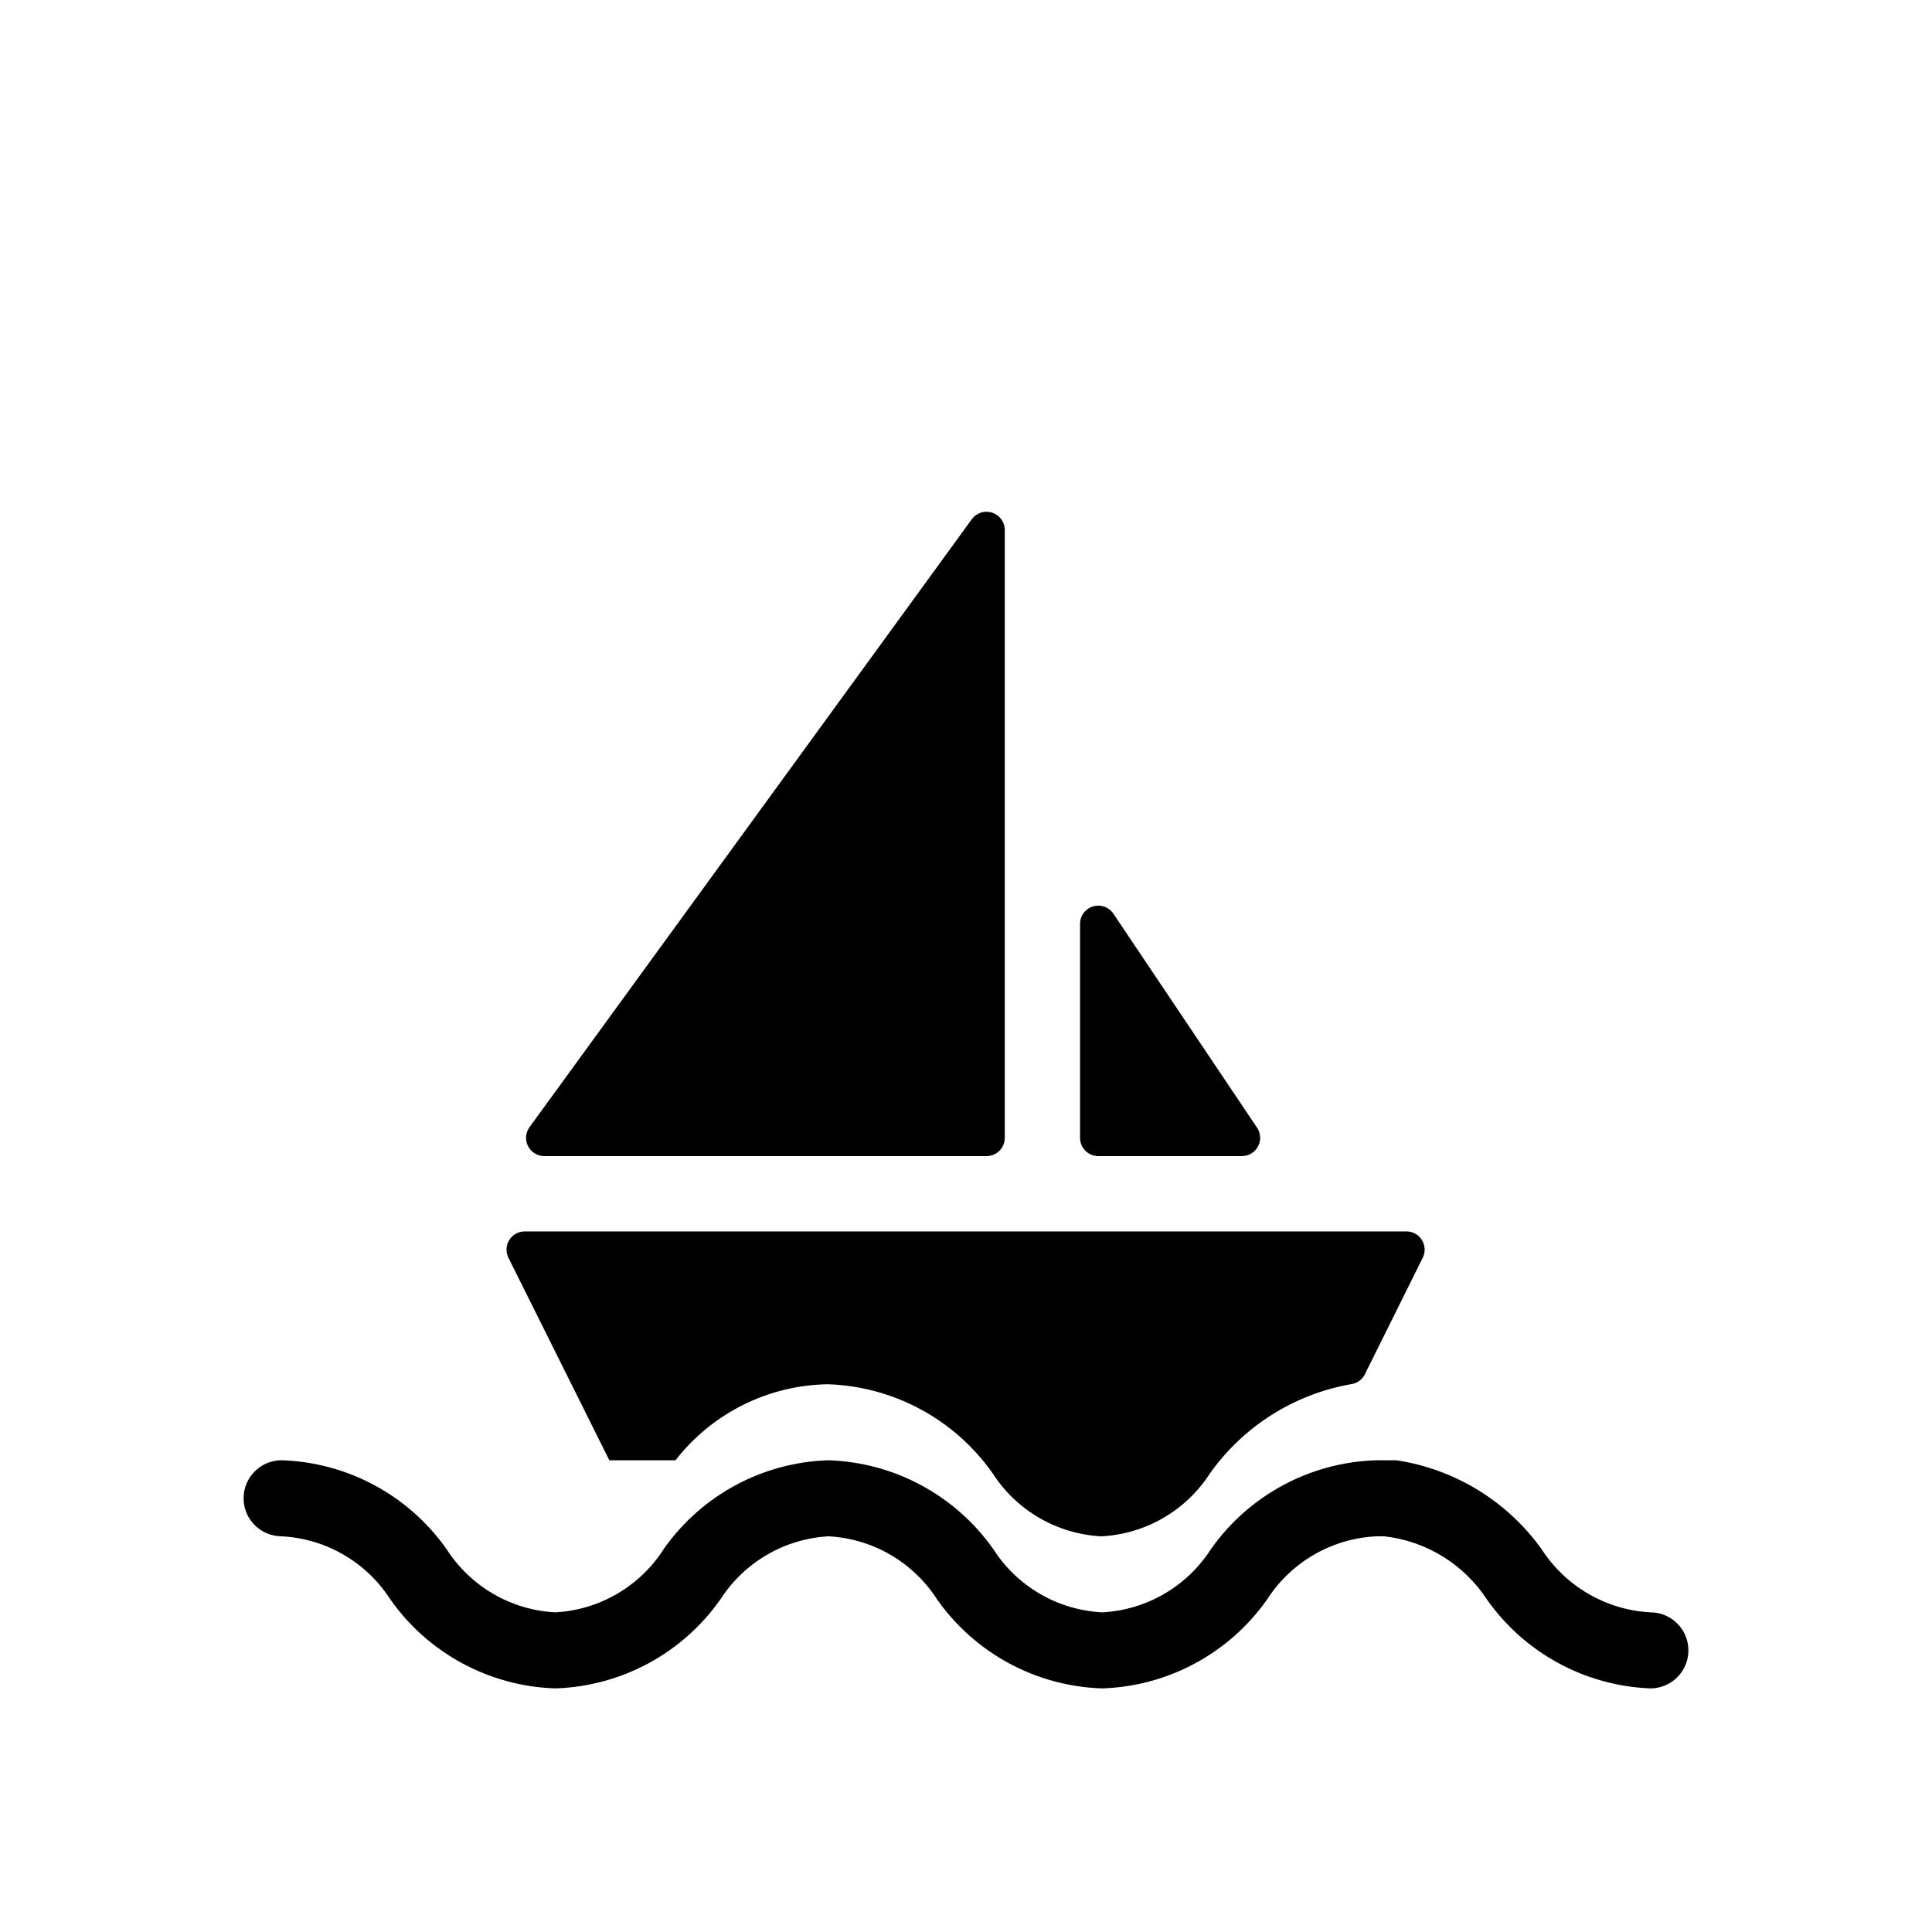 <?xml version="1.0" encoding="UTF-8"?>
<!-- Uploaded to: ICON Repo, www.iconrepo.com, Generator: ICON Repo Mixer Tools -->
<svg fill="#000000" width="800px" height="800px" version="1.1" viewBox="144 144 512 512" xmlns="http://www.w3.org/2000/svg">
 <g>
  <path d="m305.48 530.99h17.531c9.695-12.469 24.512-19.879 40.305-20.152 17.473 0.551 33.668 9.285 43.73 23.578 6.352 9.895 17.078 16.121 28.82 16.727 11.738-0.605 22.469-6.832 28.816-16.727 8.855-12.441 22.242-20.91 37.281-23.578 1.523-0.184 2.871-1.082 3.629-2.418l15.516-31.234c0.676-1.473 0.57-3.184-0.281-4.562-0.848-1.375-2.332-2.234-3.949-2.289h-233.97c-1.617 0.055-3.102 0.914-3.953 2.289-0.852 1.379-0.957 3.09-0.281 4.562z"/>
  <path d="m581.37 571.29c-11.73-0.637-22.445-6.856-28.82-16.727-9.121-12.73-23.004-21.234-38.488-23.578h-5.242c-17.543 0.488-33.828 9.227-43.93 23.578-6.352 9.895-17.078 16.121-28.82 16.727-11.738-0.605-22.469-6.832-28.816-16.727-10.062-14.293-26.258-23.027-43.73-23.578-17.375 0.535-33.488 9.191-43.531 23.379-6.301 9.969-17.039 16.277-28.816 16.926-11.738-0.605-22.469-6.832-28.816-16.727-10.062-14.293-26.262-23.027-43.73-23.578-5.566 0-10.078 4.512-10.078 10.078 0 5.562 4.512 10.074 10.078 10.074 11.738 0.605 22.465 6.832 28.816 16.727 10.062 14.297 26.258 23.027 43.73 23.578 17.473-0.551 33.668-9.281 43.73-23.578 6.309-9.836 16.949-16.055 28.617-16.727 11.738 0.605 22.469 6.832 28.816 16.727 10.062 14.297 26.258 23.027 43.73 23.578 17.473-0.551 33.668-9.281 43.73-23.578 6.391-9.949 17.207-16.184 29.02-16.727h2.016c11.109 1.242 21.086 7.375 27.207 16.727 9.977 14.184 26 22.902 43.328 23.578 5.562 0 10.074-4.512 10.074-10.074 0-5.566-4.512-10.078-10.074-10.078z"/>
  <path d="m435.06 450.38h38.09c1.762-0.012 3.379-0.984 4.219-2.535s0.766-3.438-0.188-4.922l-38.289-57.031c-1.227-1.598-3.312-2.269-5.242-1.688-1.926 0.582-3.293 2.301-3.426 4.309v57.031c0 2.672 2.164 4.836 4.836 4.836z"/>
  <path d="m288.15 450.38h117.29c1.281 0 2.512-0.508 3.418-1.418 0.906-0.906 1.418-2.137 1.418-3.418v-161.22c-0.059-2.047-1.395-3.836-3.34-4.469-1.945-0.633-4.078 0.027-5.328 1.648l-117.29 161.22c-1.047 1.457-1.203 3.379-0.398 4.984 0.805 1.605 2.43 2.637 4.227 2.672z"/>
 </g>
</svg>